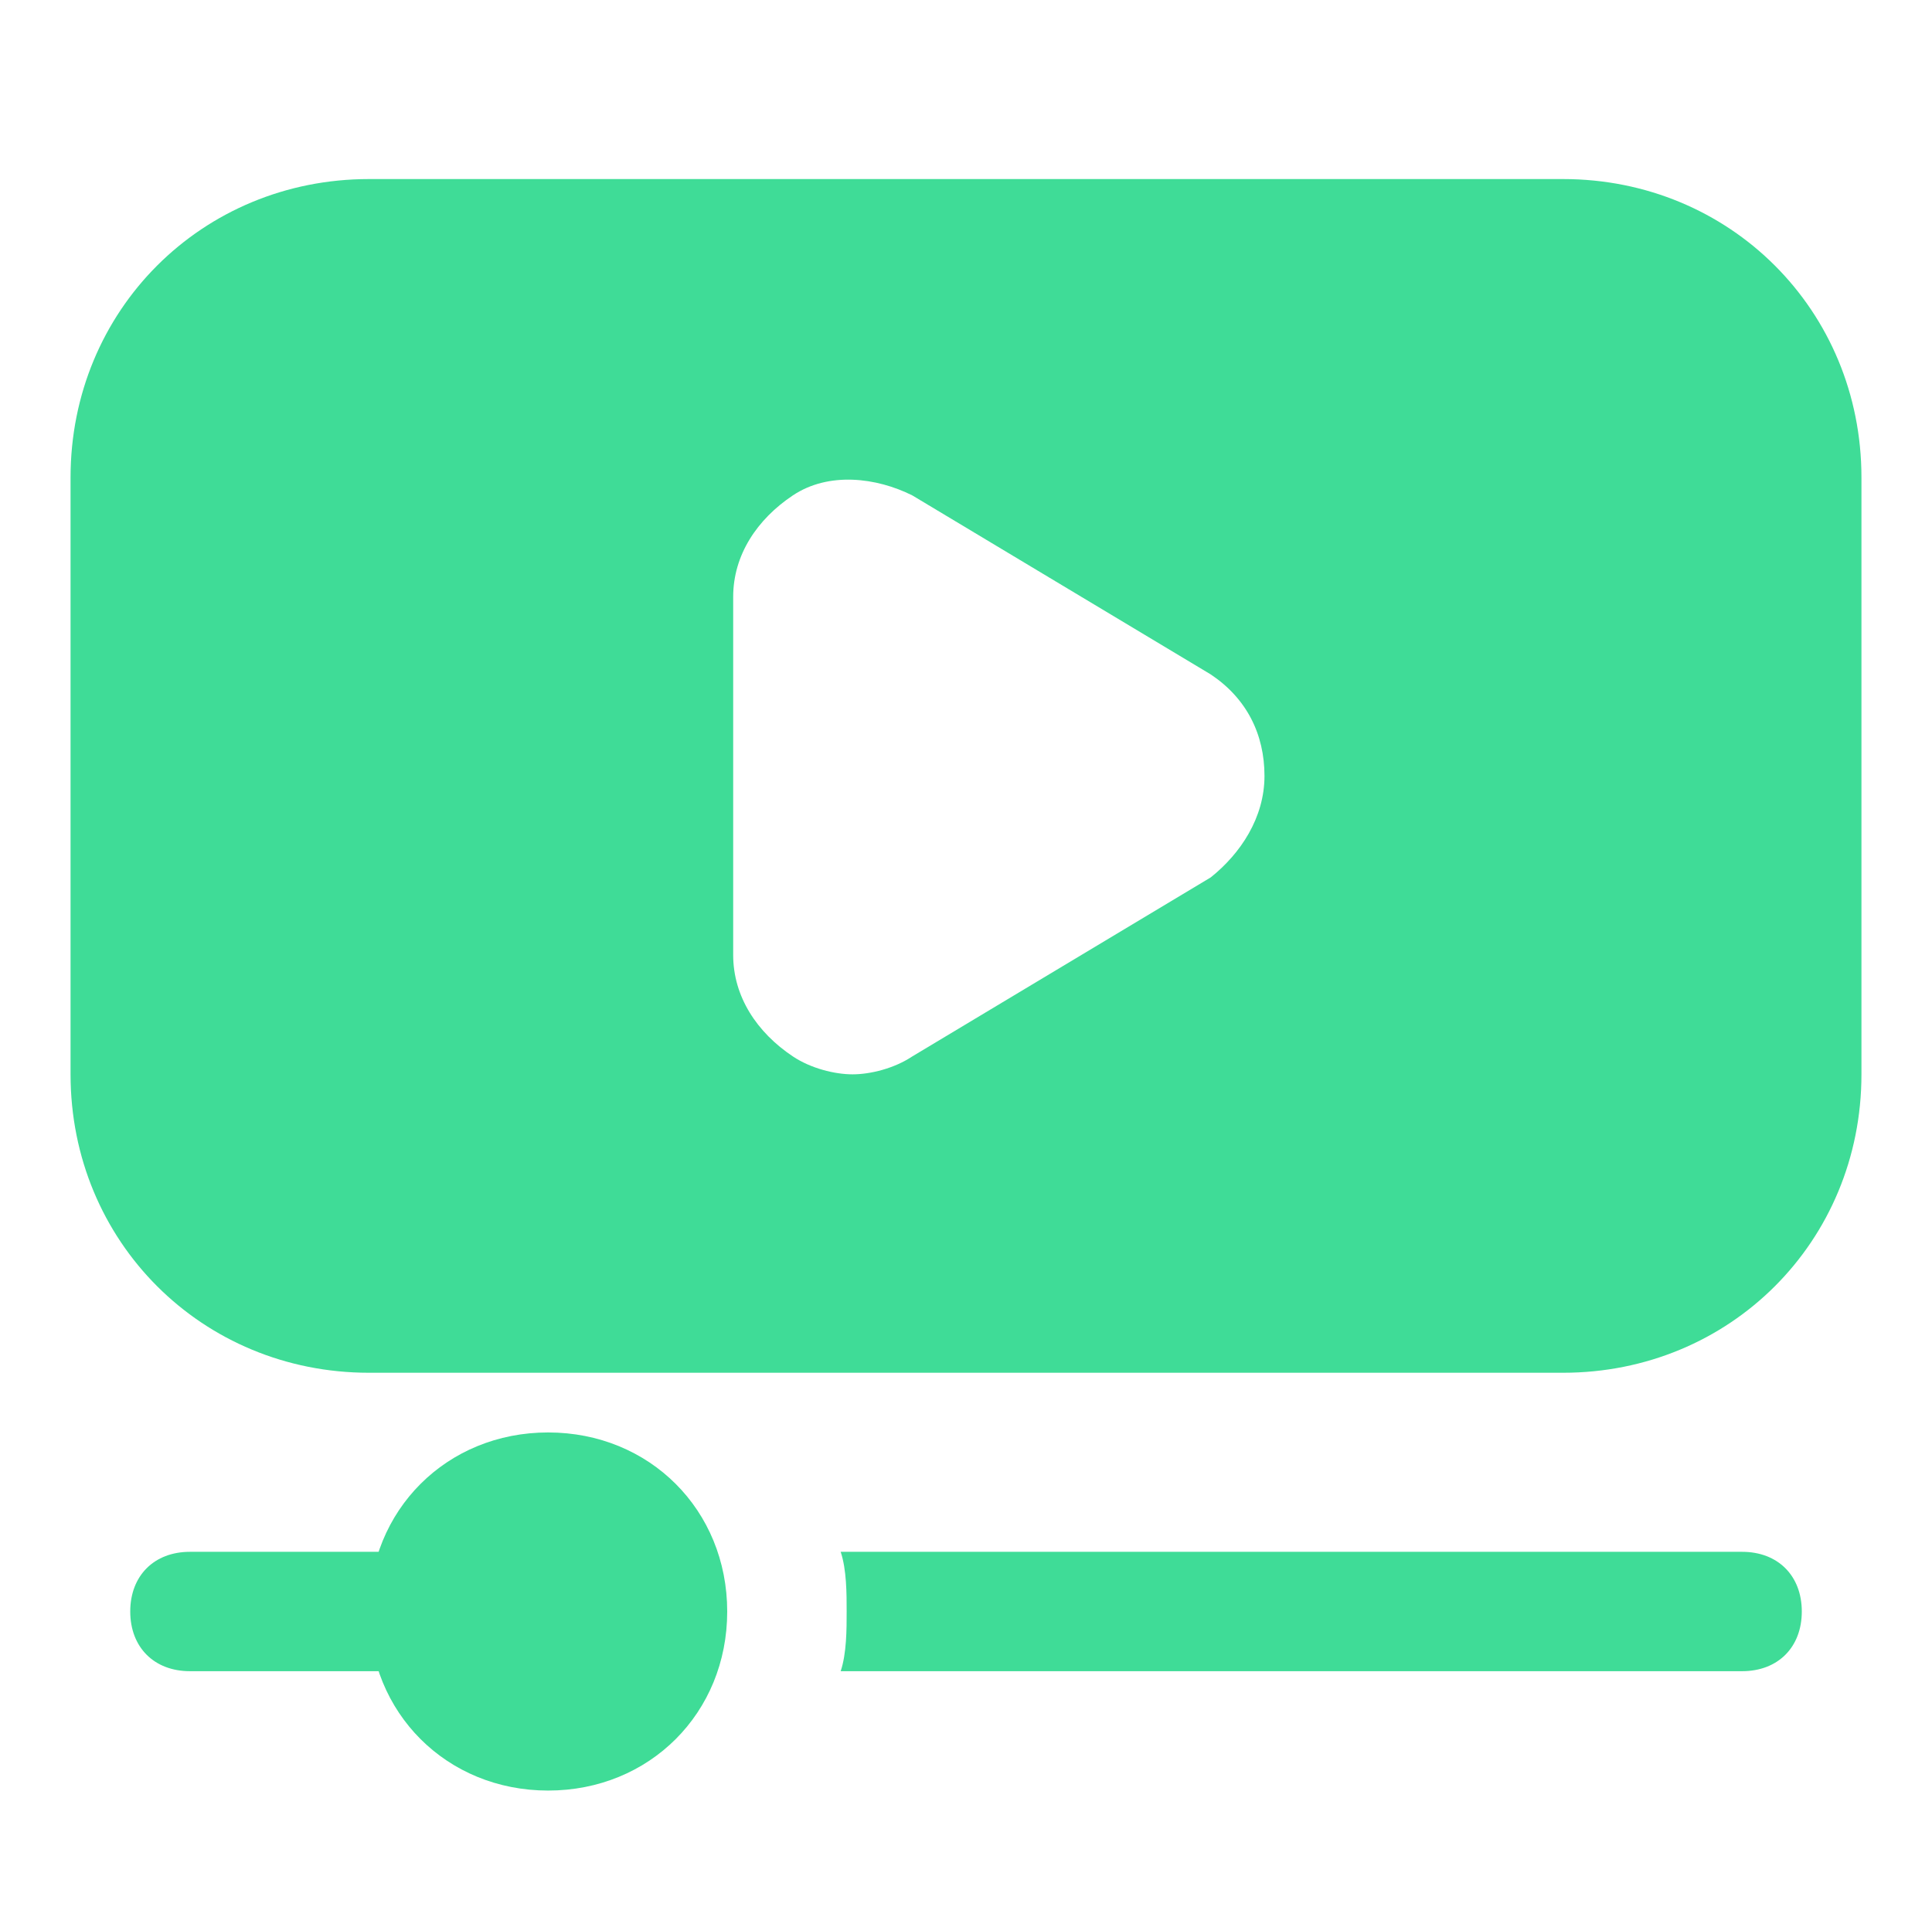 <svg width="89" height="88" viewBox="0 0 89 88" fill="none" xmlns="http://www.w3.org/2000/svg">
<path d="M19.75 77H8.75C7.1 77 6 75.9 6 74.25C6 72.6 7.1 71.5 8.75 71.5H19.75C21.4 71.5 22.5 72.6 22.5 74.25C22.5 75.9 21.4 77 19.75 77Z" fill="#3FDC97"/>
<path d="M25.25 82.5C20.575 82.5 17 78.925 17 74.25C17 69.575 20.575 66 25.25 66C29.925 66 33.5 69.575 33.5 74.25C33.5 78.925 29.925 82.5 25.25 82.5Z" fill="#3FDC97"/>
<path d="M80.252 71.5H38.727C39.002 72.325 39.002 73.425 39.002 74.25C39.002 75.075 39.002 76.175 38.727 77H80.252C81.902 77 83.002 75.9 83.002 74.25C83.002 72.6 81.902 71.5 80.252 71.5Z" fill="#3FDC97"/>
<path d="M72 8.25H17C9.3 8.25 3.25 14.3 3.25 22V49.5C3.25 57.2 9.3 63.25 17 63.25H72C79.7 63.25 85.75 57.2 85.75 49.5V22C85.75 14.3 79.7 8.25 72 8.25ZM55.775 40.425L42.025 48.675C41.2 49.225 40.1 49.5 39.275 49.5C38.45 49.5 37.35 49.225 36.525 48.675C34.875 47.575 33.775 45.925 33.775 44V27.5C33.775 25.575 34.875 23.925 36.525 22.825C38.175 21.725 40.375 22 42.025 22.825L55.775 31.075C57.425 32.175 58.25 33.825 58.25 35.75C58.25 37.675 57.15 39.325 55.775 40.425Z" fill="#3FDC97"/>
</svg>

